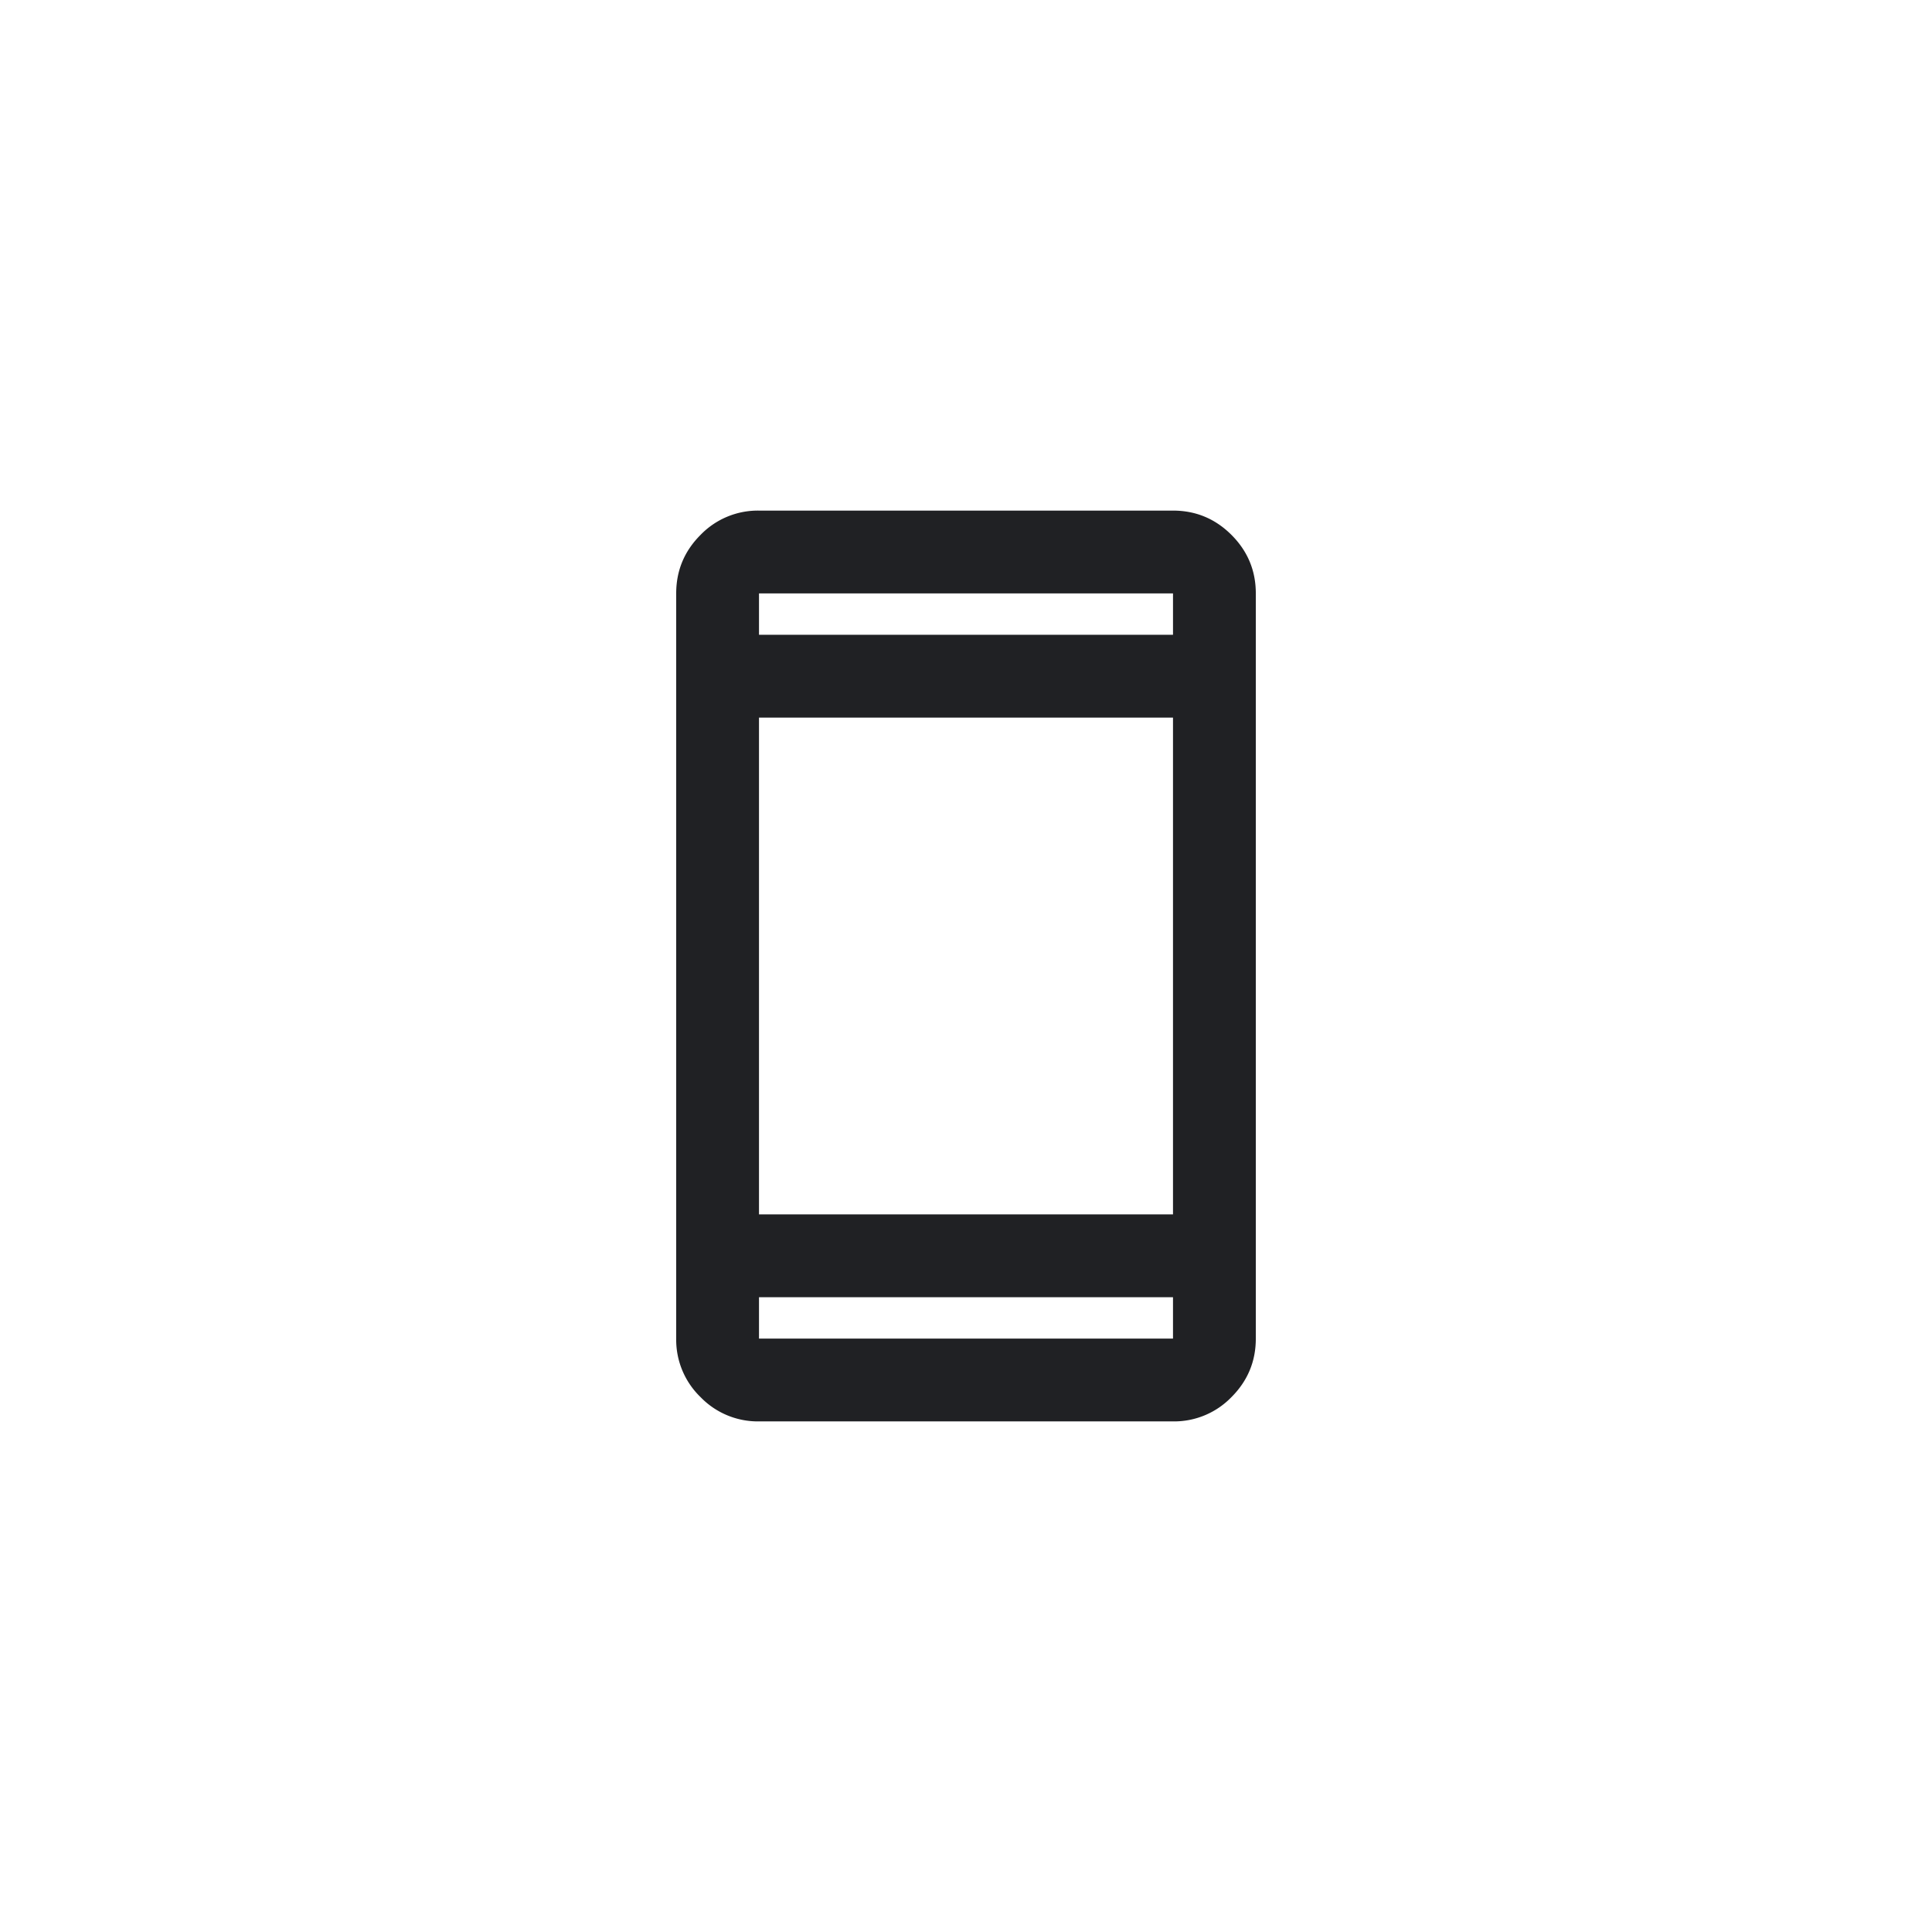 <svg xmlns="http://www.w3.org/2000/svg" width="70" height="70" fill="none"><g filter="url(#a)"><rect width="52" height="52" x="9" y="5" fill="#fff" rx="8" shape-rendering="crispEdges"/><path fill="#202124" d="M27.5 47.5a2.889 2.889 0 0 1-2.119-.881A2.889 2.889 0 0 1 24.5 44.5v-27c0-.825.294-1.531.881-2.119A2.888 2.888 0 0 1 27.5 14.5h15c.825 0 1.531.294 2.119.881.587.588.881 1.294.881 2.119v27c0 .825-.294 1.531-.881 2.119a2.889 2.889 0 0 1-2.119.881h-15zm0-4.5v1.5h15V43h-15zm0-3h15V22h-15v18zm0-21h15v-1.5h-15V19z"/></g><defs><filter id="a" width="69.8" height="69.8" x=".1" y=".1" color-interpolation-filters="sRGB" filterUnits="userSpaceOnUse"><feFlood flood-opacity="0" result="BackgroundImageFix"/><feColorMatrix in="SourceAlpha" result="hardAlpha" values="0 0 0 0 0 0 0 0 0 0 0 0 0 0 0 0 0 0 127 0"/><feOffset dy="4"/><feGaussianBlur stdDeviation="4.45"/><feComposite in2="hardAlpha" operator="out"/><feColorMatrix values="0 0 0 0 0.495 0 0 0 0 0.495 0 0 0 0 0.495 0 0 0 0.1 0"/><feBlend in2="BackgroundImageFix" result="effect1_dropShadow_207_8933"/><feBlend in="SourceGraphic" in2="effect1_dropShadow_207_8933" result="shape"/></filter></defs></svg>